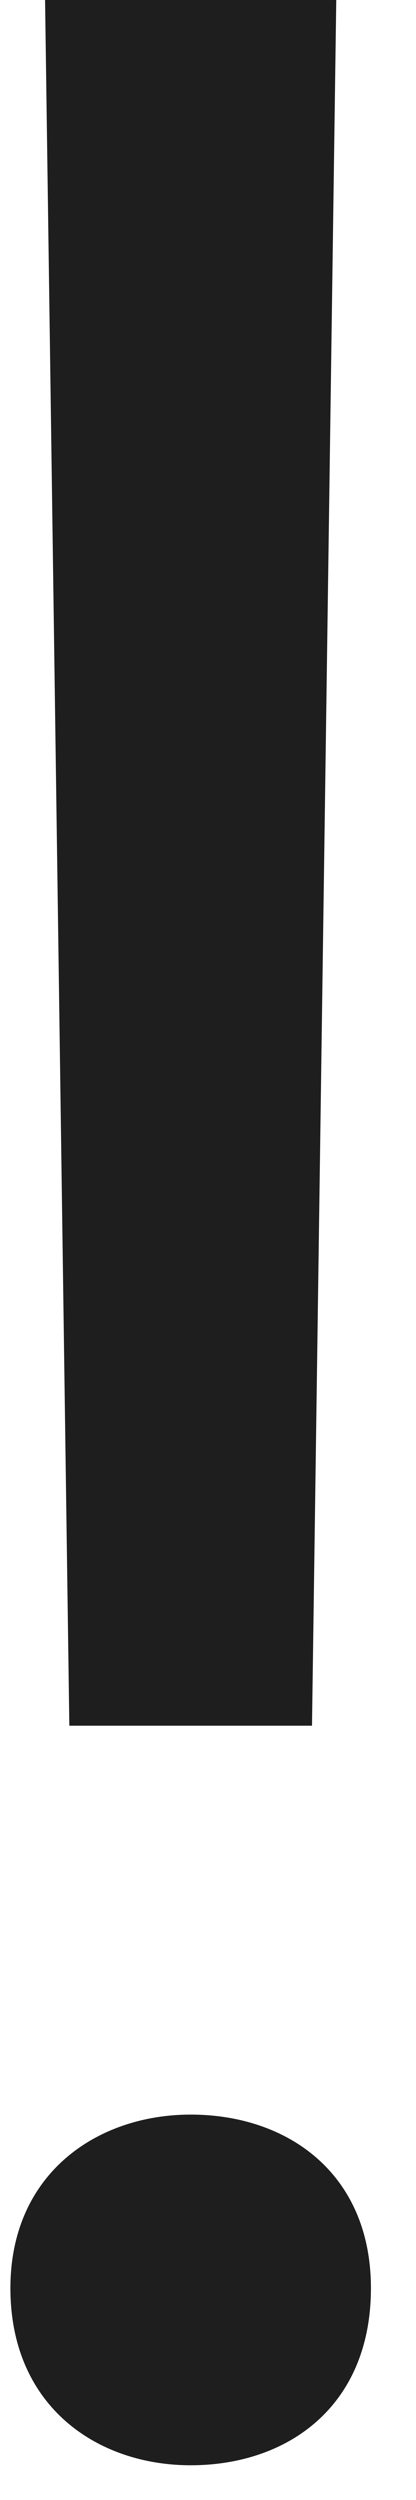 <?xml version="1.0" encoding="UTF-8"?> <svg xmlns="http://www.w3.org/2000/svg" width="6" height="36" viewBox="0 0 6 36" fill="none"><path d="M1 24.85L0.65 -2.38419e-06H4.85L4.5 24.85H1ZM0.15 32.95C0.15 31.3 1.4 30.45 2.75 30.45C4.15 30.45 5.35 31.3 5.35 32.95C5.35 34.65 4.15 35.5 2.75 35.5C1.4 35.5 0.15 34.65 0.15 32.95Z" fill="#1E1E1E"></path></svg> 